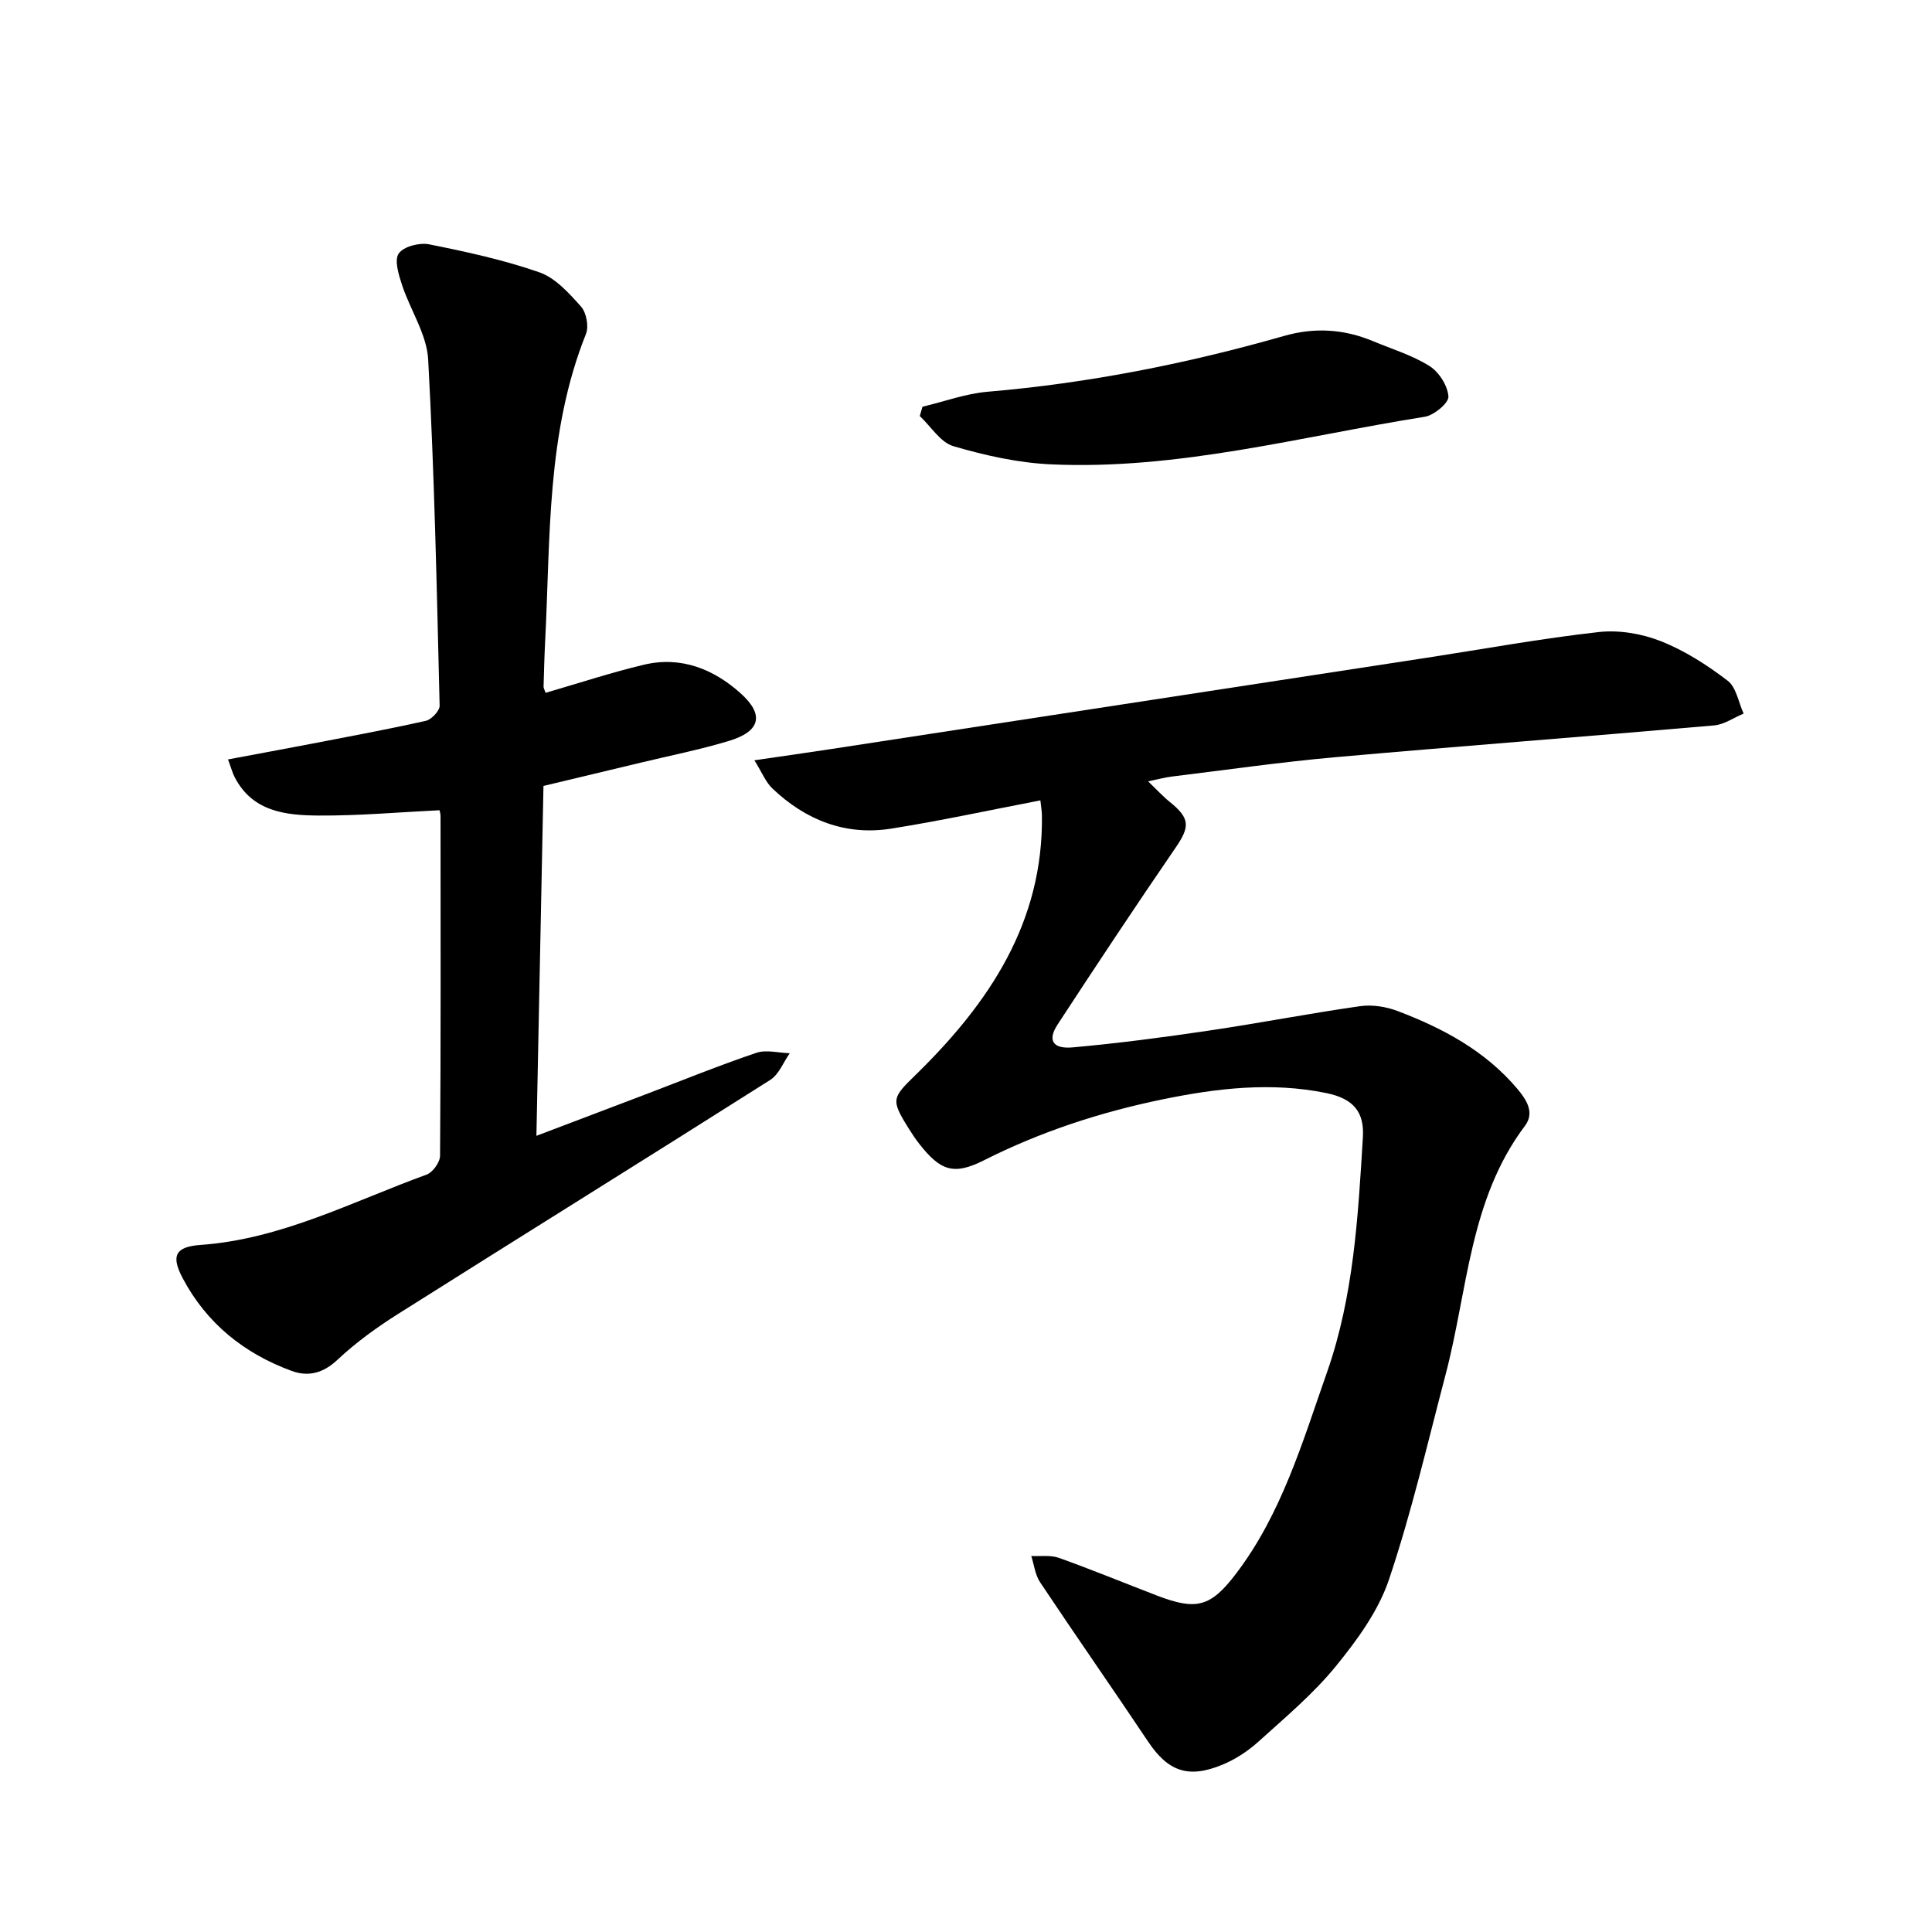 <svg enable-background="new 0 0 400 400" viewBox="0 0 400 400" xmlns="http://www.w3.org/2000/svg"><path d="m215.4 165.71c-10.4 2-20.57 4.21-30.83 5.84-9.52 1.52-17.77-1.75-24.67-8.32-1.38-1.32-2.13-3.29-3.71-5.82 6-.88 11.05-1.58 16.09-2.36 41.04-6.28 82.09-12.57 123.13-18.87 11.86-1.82 23.67-3.99 35.59-5.32 4.2-.47 8.91.33 12.86 1.89 4.94 1.95 9.58 4.94 13.83 8.18 1.79 1.36 2.24 4.48 3.31 6.81-2.03.84-4.01 2.26-6.1 2.45-26.13 2.28-52.3 4.26-78.43 6.58-11.32 1.01-22.58 2.63-33.87 4.01-1.38.17-2.73.54-4.9.99 1.84 1.76 3.08 3.13 4.5 4.27 4.19 3.38 4.18 5.1 1.23 9.41-8.31 12.12-16.43 24.37-24.47 36.67-2.12 3.24-1.03 5.1 3.13 4.73 9.42-.85 18.81-2.08 28.16-3.47 10.46-1.54 20.85-3.57 31.32-5.06 2.51-.36 5.39.09 7.78 1 9.39 3.56 18.14 8.23 24.78 16.09 1.96 2.32 3.64 4.97 1.59 7.69-11.5 15.27-11.83 34.03-16.42 51.47-3.74 14.2-7.05 28.56-11.73 42.46-2.19 6.51-6.59 12.54-11.01 17.96-4.67 5.72-10.45 10.57-15.97 15.56-2.19 1.98-4.8 3.7-7.52 4.82-7.09 2.94-11.27 1.34-15.38-4.81-7.38-11.04-14.99-21.92-22.35-32.97-1.03-1.54-1.24-3.62-1.83-5.44 1.92.1 4-.23 5.73.39 6.83 2.44 13.54 5.21 20.31 7.81 8.15 3.13 11.1 2.36 16.32-4.49 9.49-12.45 13.79-27.29 18.87-41.74 5.52-15.72 6.43-32.2 7.43-48.63.32-5.19-1.86-8.01-7.56-9.18-11.35-2.33-22.62-1.02-33.85 1.29-12.9 2.65-25.26 6.68-37.05 12.63-6.25 3.15-9.01 2.19-13.4-3.43-.78-.99-1.48-2.05-2.15-3.12-3.86-6.16-3.44-6.38 1.67-11.39 14.97-14.68 26.18-31.33 25.89-53.46-.02-.95-.19-1.87-.32-3.12z"/><path d="m112.96 143.44c6.77-1.96 13.5-4.19 20.37-5.82 7.67-1.82 14.45.91 20.05 5.96 4.91 4.42 4.02 7.84-2.37 9.79-6.02 1.83-12.22 3.05-18.35 4.53-6.58 1.59-13.17 3.16-20.14 4.82-.49 23.99-.97 47.82-1.46 72.44 7.9-3 15.2-5.76 22.49-8.54 7.67-2.92 15.27-6.01 23.03-8.64 2.06-.7 4.61.01 6.93.08-1.32 1.87-2.24 4.38-4.03 5.52-25.65 16.26-51.45 32.28-77.13 48.5-4.4 2.78-8.69 5.89-12.47 9.44-2.96 2.79-6.06 3.57-9.48 2.32-9.84-3.6-17.64-9.86-22.58-19.21-2.43-4.6-1.58-6.5 3.7-6.88 16.78-1.2 31.43-8.98 46.8-14.56 1.28-.46 2.78-2.56 2.79-3.91.17-23.44.11-46.89.1-70.33 0-.46-.16-.91-.21-1.2-8.4.41-16.69 1.15-24.97 1.1-6.84-.04-13.8-.76-17.49-8.04-.41-.81-.64-1.71-1.33-3.58 5.87-1.1 11.36-2.11 16.85-3.16 8.05-1.55 16.11-3.04 24.1-4.83 1.17-.26 2.89-2.08 2.86-3.14-.58-23.89-1.07-47.79-2.37-71.65-.28-5.23-3.71-10.26-5.42-15.47-.69-2.1-1.63-5.11-.68-6.49.99-1.45 4.28-2.3 6.26-1.91 7.71 1.54 15.46 3.22 22.86 5.8 3.33 1.16 6.15 4.33 8.63 7.1 1.11 1.25 1.64 4.1 1.02 5.65-8.2 20.5-7.35 42.15-8.45 63.56-.16 3.16-.24 6.33-.33 9.49-.01.28.19.58.42 1.26z"/><path d="m190.99 84.21c4.51-1.07 8.98-2.73 13.55-3.11 20.83-1.77 41.22-5.81 61.28-11.54 6.39-1.83 12.46-1.43 18.49 1.09 3.93 1.64 8.1 2.9 11.66 5.14 1.96 1.23 3.76 4.07 3.91 6.31.09 1.33-2.99 3.89-4.91 4.19-25.69 4.08-51.06 11.05-77.37 9.85-6.8-.31-13.65-1.84-20.2-3.76-2.7-.79-4.67-4.09-6.97-6.25.18-.65.37-1.28.56-1.92z"/></svg>